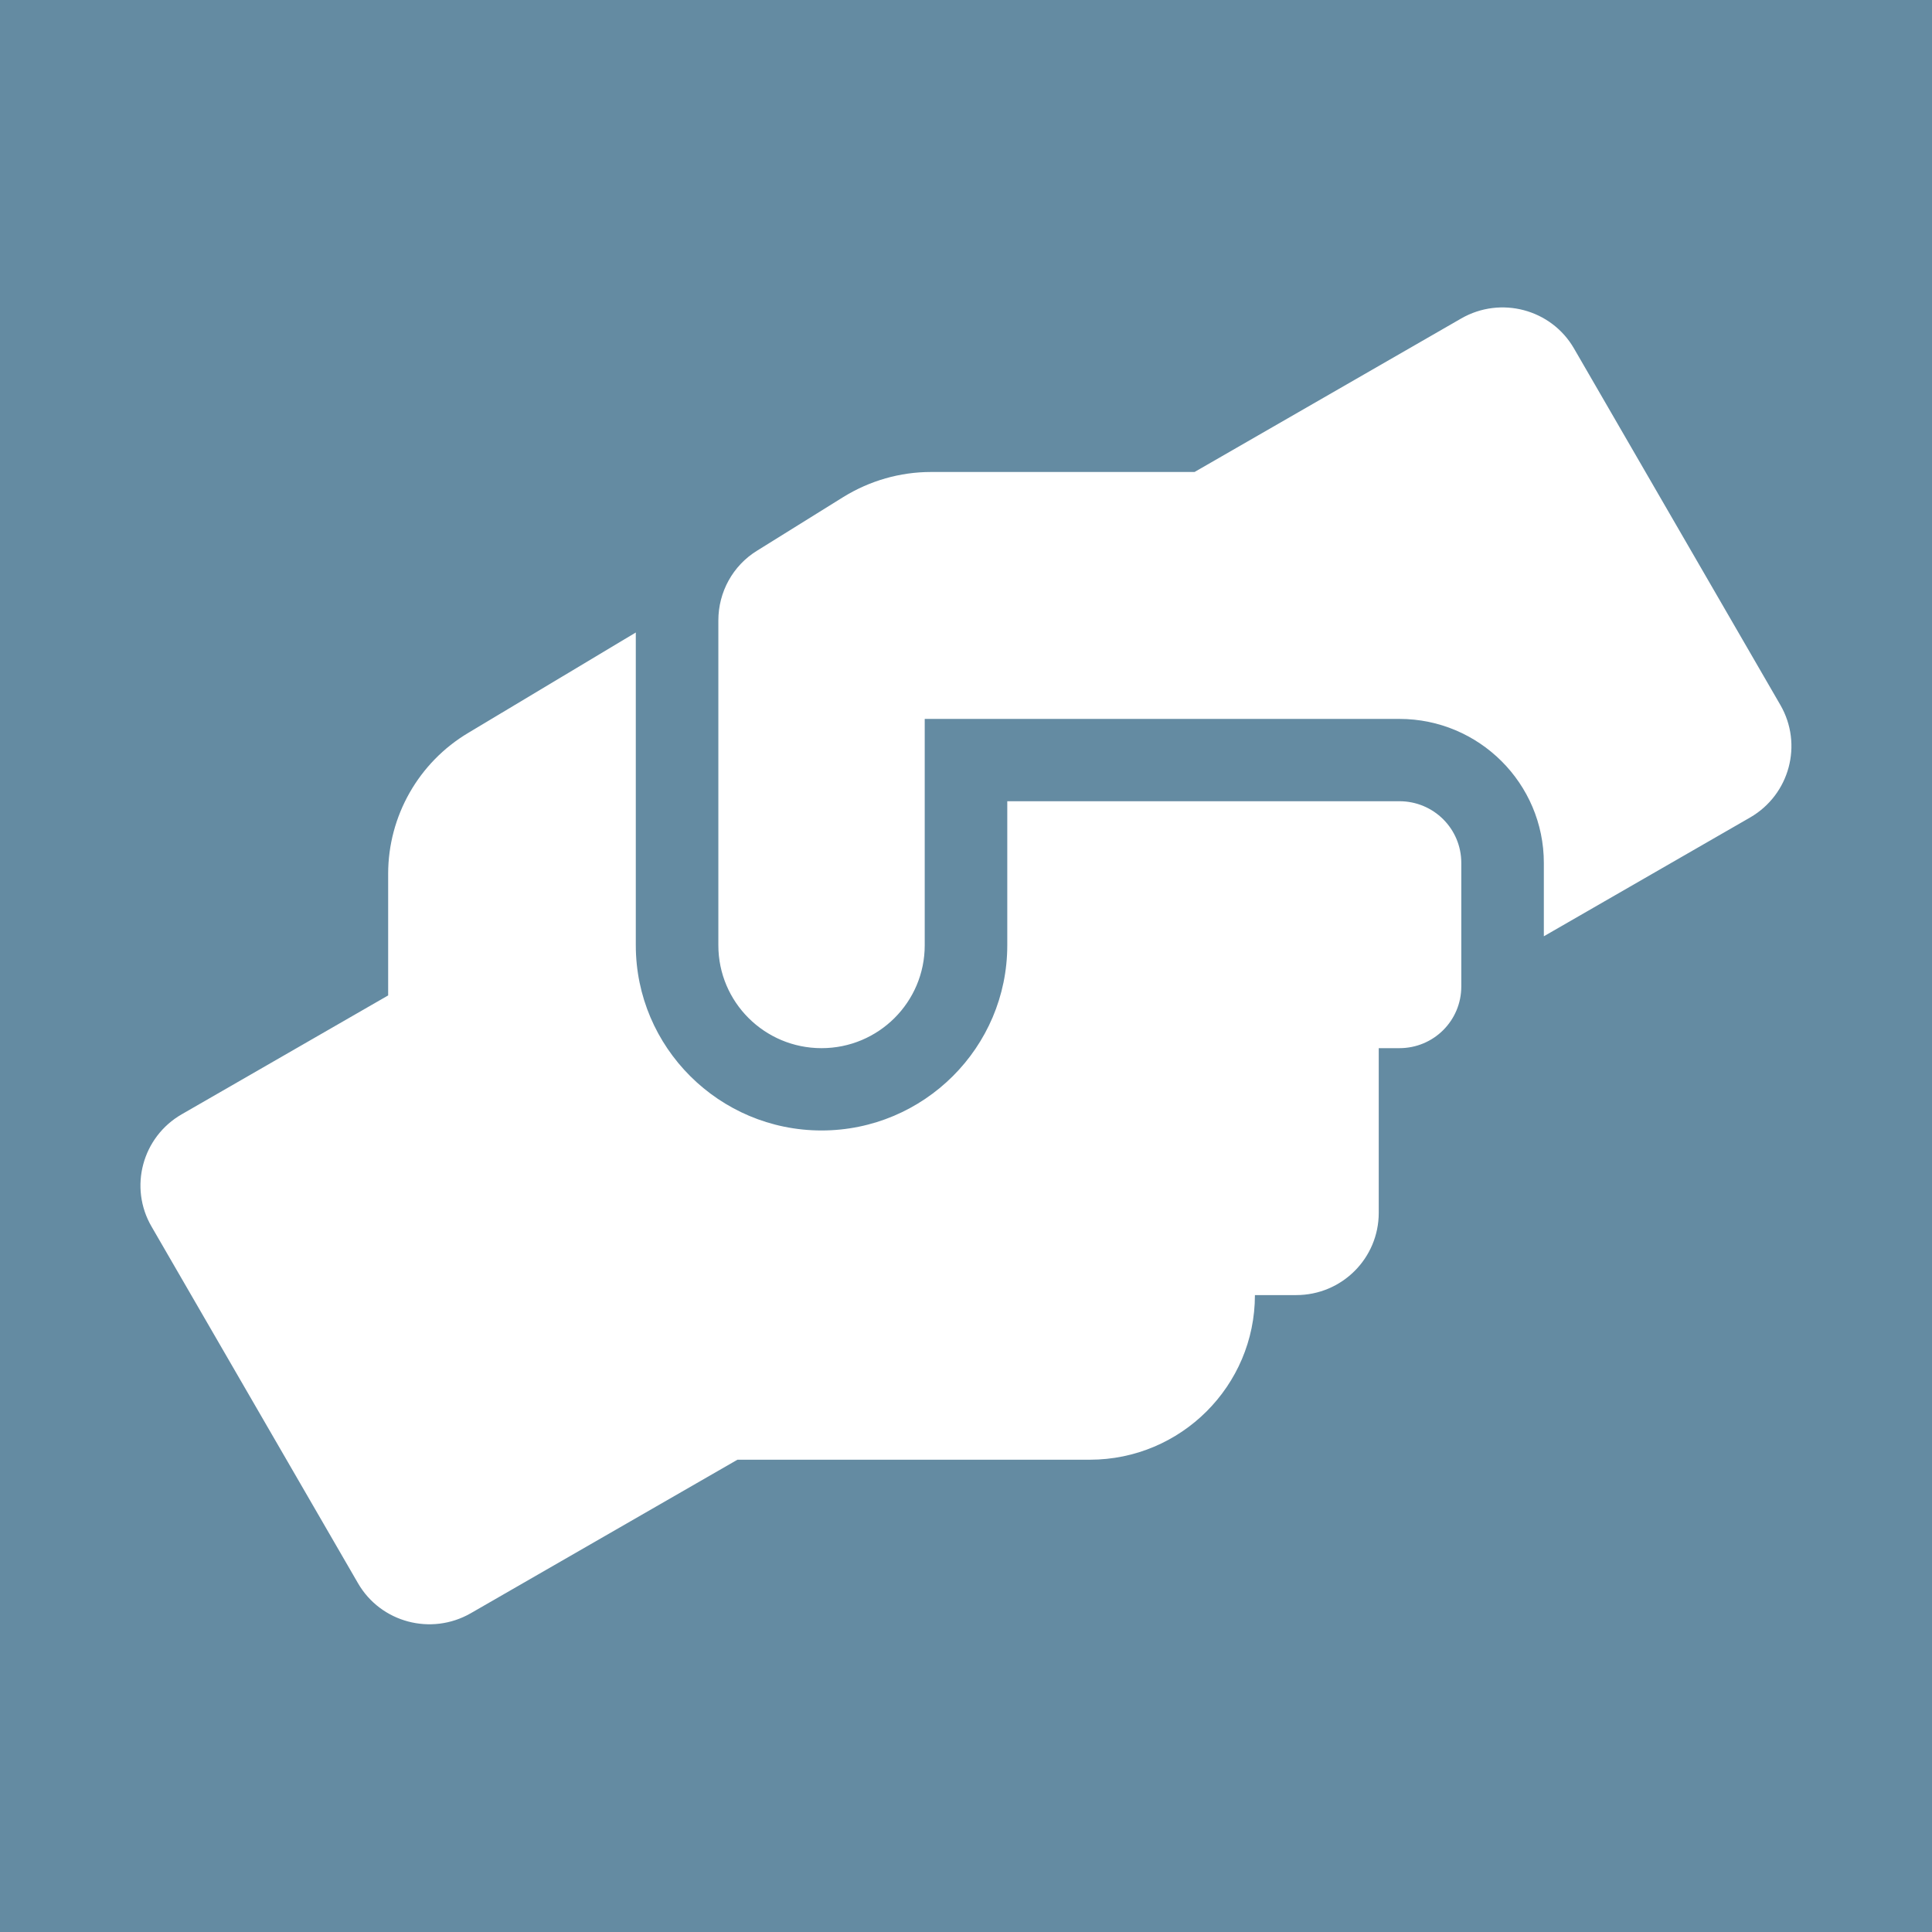 <?xml version="1.0" encoding="UTF-8"?> <svg xmlns="http://www.w3.org/2000/svg" width="220" height="220" viewBox="0 0 220 220" fill="none"><rect width="220" height="220" fill="#648BA2"></rect><g clip-path="url(#clip0_101_2)"><path d="M159.35 91.237H114.7V107.64C114.7 119.268 105.212 128.729 93.55 128.729C81.888 128.729 72.4 119.268 72.4 107.64V72.023L53.335 83.446C47.666 86.814 44.2 92.936 44.2 99.497V113.351L20.7 126.883C16.205 129.461 14.649 135.202 17.263 139.683L40.763 180.279C43.348 184.761 49.105 186.284 53.6 183.706L83.974 166.22H124.1C134.469 166.22 142.9 157.814 142.9 147.474H147.6C152.799 147.474 157 143.286 157 138.101V119.356H159.35C163.257 119.356 166.4 116.222 166.4 112.326V98.267C166.4 94.371 163.257 91.237 159.35 91.237ZM202.737 80.283L179.237 39.687C176.652 35.205 170.894 33.682 166.4 36.26L136.026 53.746H106.005C102.48 53.746 99.043 54.742 96.047 56.587L86.206 62.709C83.445 64.407 81.8 67.424 81.8 70.646V107.64C81.8 114.113 87.058 119.356 93.55 119.356C100.042 119.356 105.3 114.113 105.3 107.64V81.864H159.35C168.427 81.864 175.8 89.216 175.8 98.267V106.615L199.3 93.082C203.794 90.476 205.322 84.764 202.737 80.283V80.283Z" fill="white"></path></g><defs><clipPath id="clip0_101_2"><rect width="188" height="149.965" fill="white" transform="translate(16 35)"></rect></clipPath></defs></svg> 